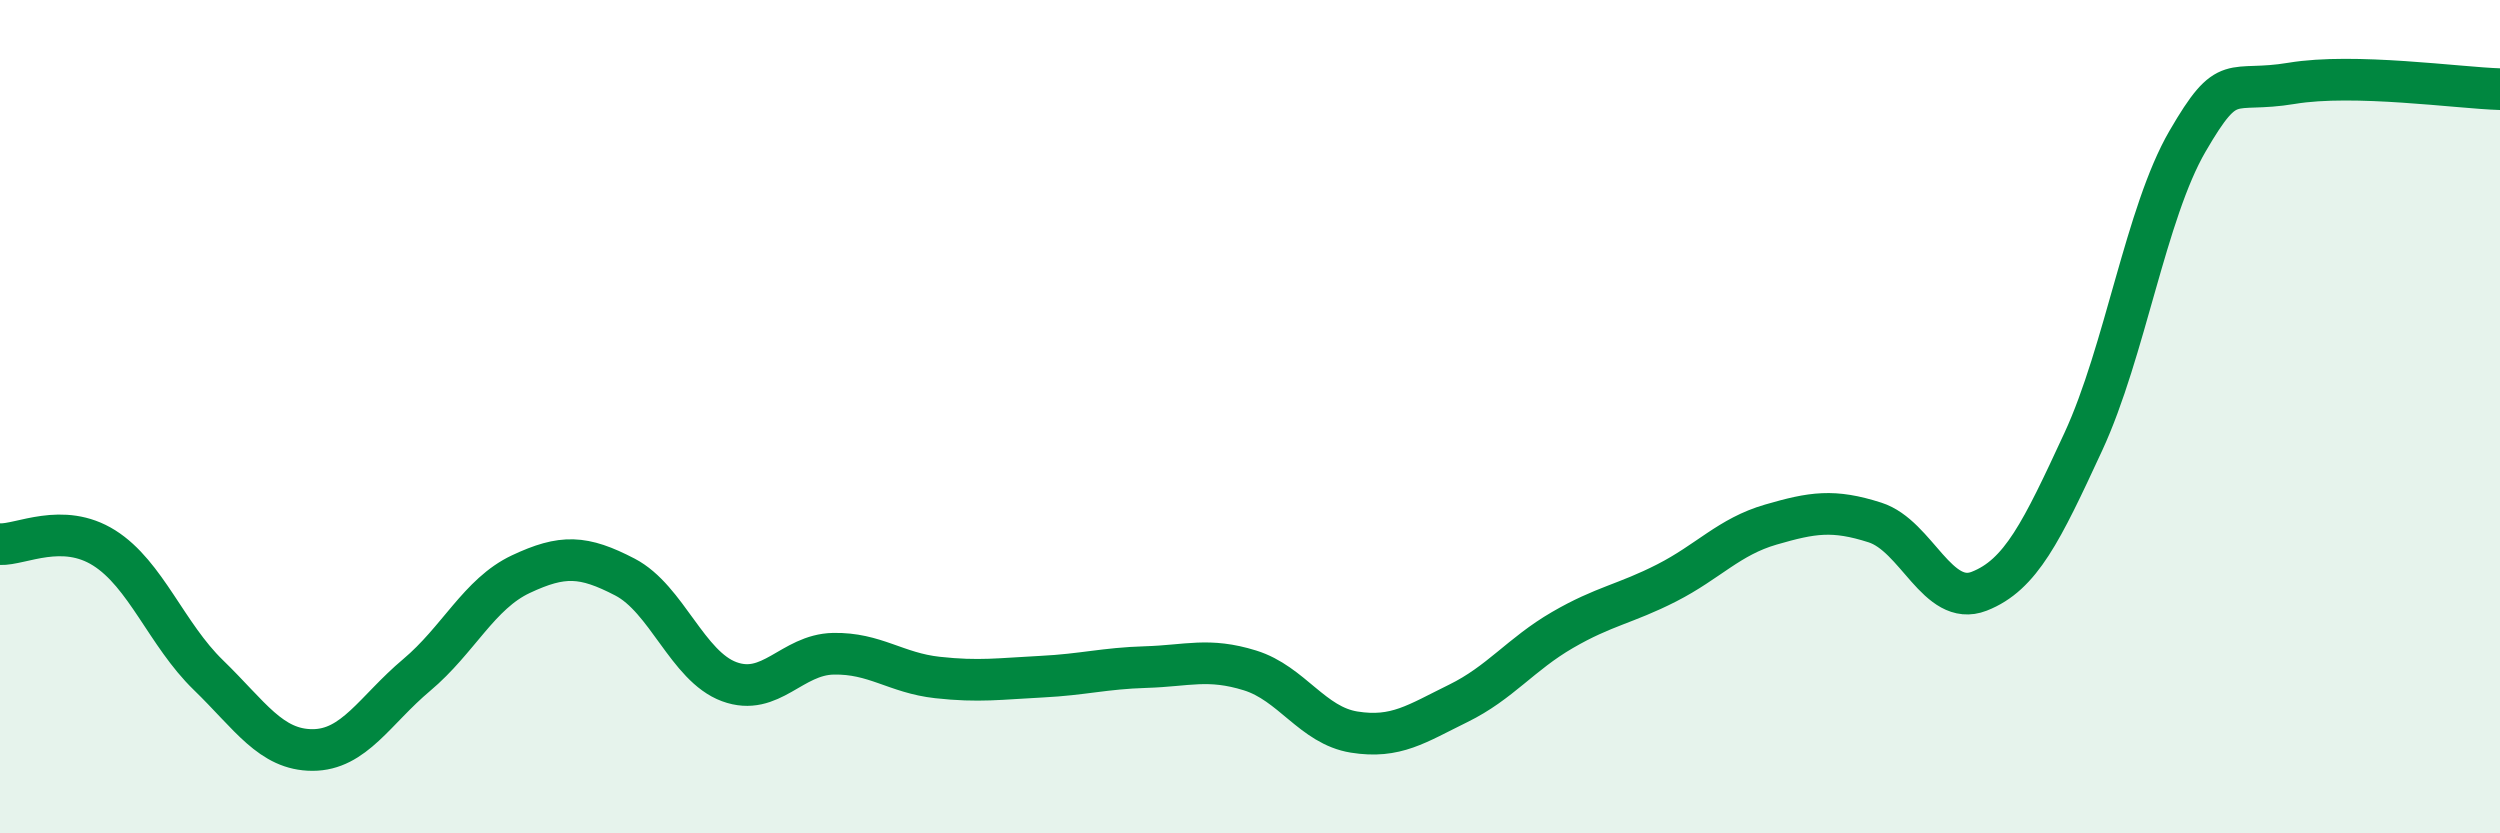 
    <svg width="60" height="20" viewBox="0 0 60 20" xmlns="http://www.w3.org/2000/svg">
      <path
        d="M 0,13.06 C 0.5,13.08 1.5,12.52 2.5,13.15 C 3.5,13.78 4,15.23 5,16.2 C 6,17.17 6.5,18 7.5,18 C 8.5,18 9,17.04 10,16.2 C 11,15.36 11.5,14.25 12.5,13.78 C 13.5,13.31 14,13.33 15,13.85 C 16,14.37 16.5,15.99 17.5,16.36 C 18.5,16.73 19,15.71 20,15.69 C 21,15.67 21.5,16.15 22.5,16.26 C 23.5,16.37 24,16.29 25,16.24 C 26,16.19 26.5,16.04 27.5,16.01 C 28.5,15.98 29,15.78 30,16.09 C 31,16.4 31.5,17.41 32.5,17.57 C 33.5,17.73 34,17.37 35,16.88 C 36,16.39 36.5,15.7 37.5,15.12 C 38.5,14.54 39,14.5 40,13.99 C 41,13.48 41.5,12.88 42.5,12.59 C 43.5,12.3 44,12.22 45,12.54 C 46,12.86 46.5,14.58 47.5,14.19 C 48.5,13.8 49,12.76 50,10.6 C 51,8.44 51.5,5.11 52.5,3.39 C 53.5,1.67 53.5,2.25 55,2 C 56.5,1.75 59,2.11 60,2.14L60 20L0 20Z"
        fill="#008740"
        opacity="0.1"
        stroke-linecap="round"
        stroke-linejoin="round"
      />
      <path
        d="M 0,13.06 C 0.5,13.08 1.5,12.52 2.5,13.15 C 3.5,13.78 4,15.23 5,16.2 C 6,17.17 6.5,18 7.5,18 C 8.5,18 9,17.04 10,16.2 C 11,15.36 11.5,14.25 12.5,13.78 C 13.5,13.31 14,13.33 15,13.85 C 16,14.37 16.5,15.99 17.5,16.36 C 18.5,16.73 19,15.71 20,15.69 C 21,15.67 21.5,16.15 22.5,16.26 C 23.5,16.37 24,16.29 25,16.24 C 26,16.19 26.5,16.04 27.5,16.01 C 28.5,15.98 29,15.78 30,16.09 C 31,16.4 31.5,17.41 32.5,17.57 C 33.5,17.73 34,17.37 35,16.88 C 36,16.39 36.5,15.7 37.5,15.12 C 38.5,14.54 39,14.5 40,13.99 C 41,13.48 41.5,12.88 42.5,12.59 C 43.5,12.3 44,12.22 45,12.54 C 46,12.86 46.5,14.58 47.5,14.19 C 48.5,13.8 49,12.76 50,10.6 C 51,8.44 51.5,5.11 52.5,3.39 C 53.5,1.67 53.5,2.25 55,2 C 56.5,1.75 59,2.11 60,2.14"
        stroke="#008740"
        stroke-width="1"
        fill="none"
        stroke-linecap="round"
        stroke-linejoin="round"
      />
    </svg>
  